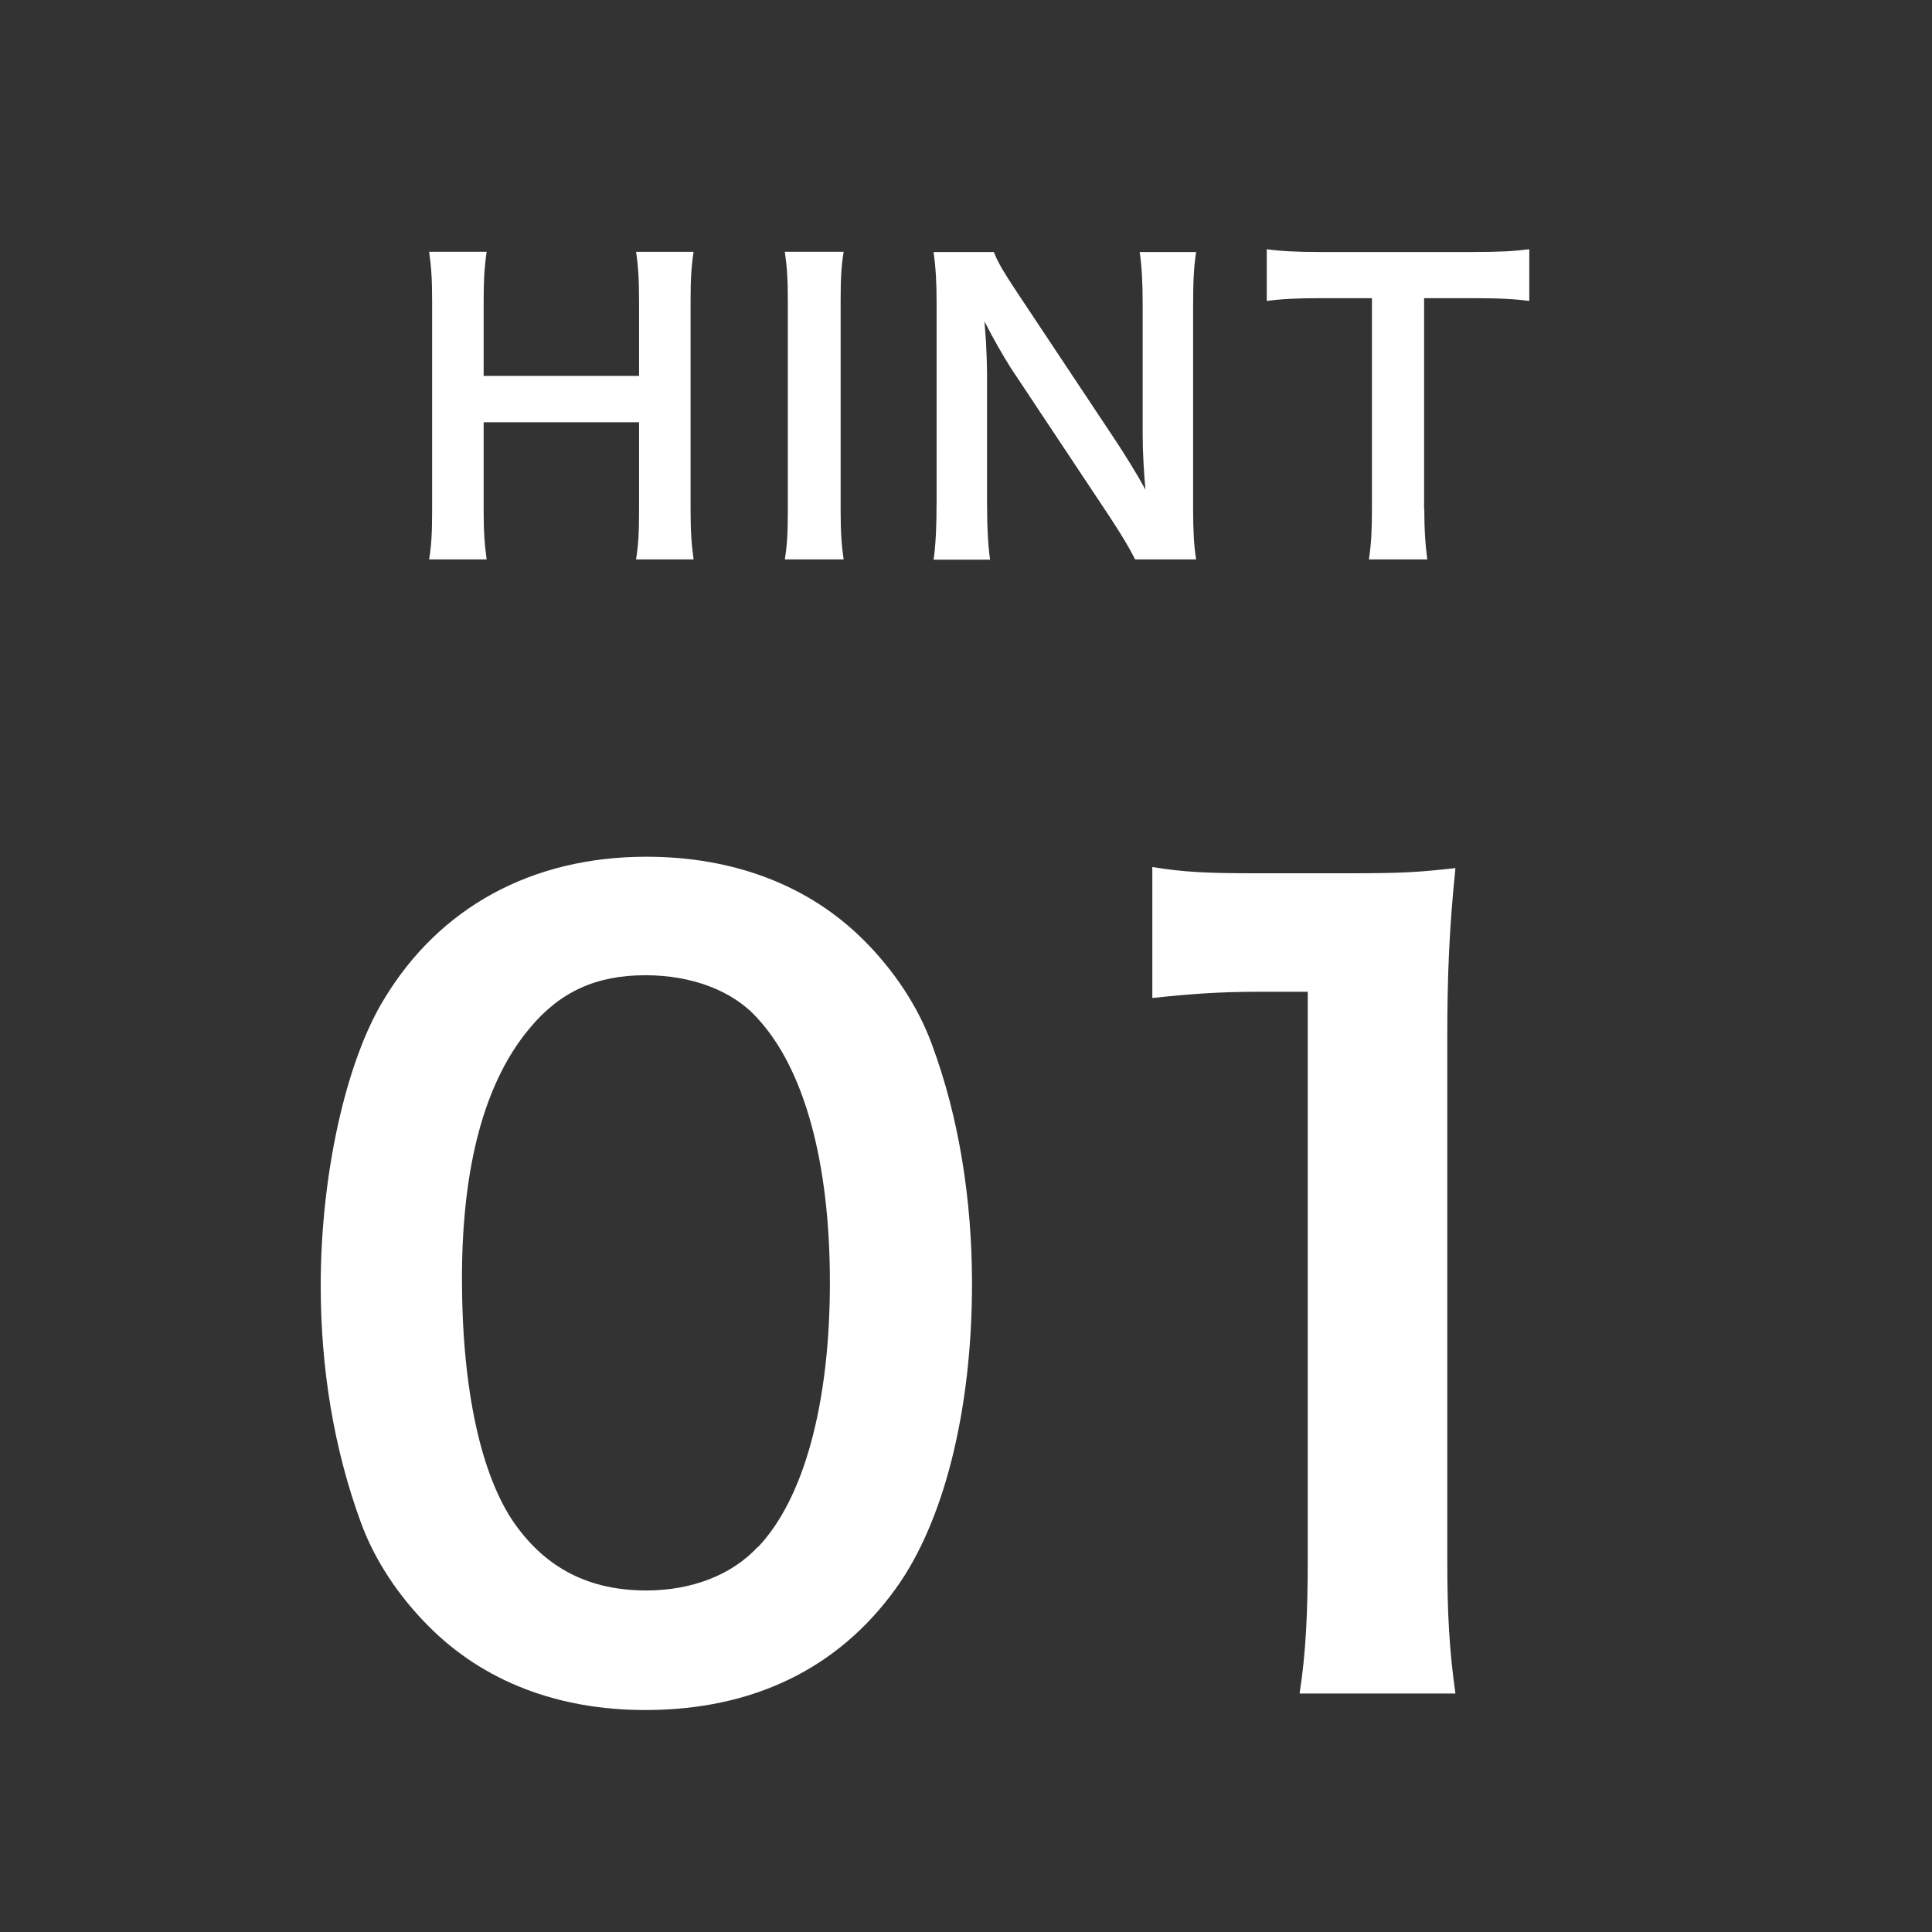<?xml version="1.0" encoding="UTF-8"?>
<svg id="_レイヤー_2" data-name="レイヤー_2" xmlns="http://www.w3.org/2000/svg" viewBox="0 0 90 90">
  <rect x="0" y="0" width="90" height="90" fill="#333333" stroke="none"/>
  <defs>
    <style>
      .cls-1 {
        fill: none;
      }

      .cls-2 {
        fill: #fff;
      }
    </style>
  </defs>
  <g id="_x30_1_x5F_o">
    <rect class="cls-1" width="90" height="90"/>
    <g>
      <path class="cls-2" d="M32.31,11.73c-.11.74-.14,1.28-.14,2.3v9.71c0,1.04.04,1.57.14,2.32h-2.68c.11-.7.14-1.26.14-2.32v-4.07h-7.24v4.07c0,1.04.04,1.58.14,2.32h-2.68c.11-.68.14-1.26.14-2.32v-9.69c0-1.06-.04-1.62-.14-2.32h2.68c-.11.76-.14,1.35-.14,2.3v3.48h7.24v-3.46c0-1.03-.04-1.67-.14-2.32h2.68Z"/>
      <path class="cls-2" d="M39.3,11.73c-.11.68-.14,1.24-.14,2.32v9.69c0,1.06.04,1.64.14,2.32h-2.74c.11-.68.14-1.26.14-2.32v-9.69c0-1.12-.04-1.6-.14-2.32h2.74Z"/>
      <path class="cls-2" d="M52.88,26.06c-.31-.61-.63-1.13-1.15-1.93l-4.65-7c-.34-.54-.79-1.31-1.22-2.16q.02.25.07.92c.02.34.05,1.15.05,1.57v5.91c0,1.21.05,2.05.14,2.7h-2.63c.09-.59.14-1.49.14-2.72v-9.29c0-.94-.04-1.58-.14-2.32h2.81c.16.45.49.99,1.1,1.91l4.56,6.86c.43.65,1.01,1.58,1.4,2.3-.07-.7-.13-1.78-.13-2.54v-6.05c0-1.06-.04-1.8-.14-2.48h2.63c-.11.72-.14,1.39-.14,2.48v9.52c0,1.01.04,1.69.14,2.32h-2.84Z"/>
      <path class="cls-2" d="M66.35,23.72c0,.97.04,1.6.14,2.34h-2.72c.11-.76.14-1.37.14-2.34v-9.83h-2.43c-1.06,0-1.84.04-2.47.13v-2.41c.65.09,1.42.13,2.45.13h7.13c1.3,0,1.96-.04,2.65-.13v2.41c-.67-.09-1.35-.13-2.65-.13h-2.25v9.83Z"/>
    </g>
    <g>
      <path class="cls-2" d="M19.98,75.77c-1.44-1.44-2.54-3.12-3.17-4.85-1.25-3.41-1.87-7.15-1.87-11.04,0-5.09,1.15-10.37,2.93-13.3,2.59-4.32,6.91-6.67,12.24-6.67,4.08,0,7.58,1.34,10.13,3.89,1.44,1.44,2.54,3.12,3.17,4.85,1.25,3.36,1.87,7.2,1.87,11.14,0,5.9-1.3,11.09-3.55,14.21-2.69,3.74-6.67,5.66-11.67,5.66-4.08,0-7.54-1.34-10.08-3.89ZM35.3,72.08c2.16-2.26,3.36-6.72,3.36-12.34s-1.2-9.94-3.36-12.29c-1.15-1.3-3.07-2.02-5.23-2.02-2.3,0-3.98.77-5.38,2.45-2.11,2.5-3.17,6.43-3.17,11.67s.91,9.22,2.45,11.42c1.49,2.11,3.5,3.12,6.14,3.12,2.11,0,3.98-.72,5.18-2.02Z"/>
      <path class="cls-2" d="M60.54,78.89c.29-1.87.38-3.74.38-6.24v-26.45h-2.3c-1.78,0-3.17.1-4.94.29v-6.1c1.49.24,2.54.29,4.8.29h4.42c2.45,0,3.17-.05,4.9-.24-.29,2.83-.38,5.04-.38,7.92v24.29c0,2.54.1,4.27.38,6.24h-7.25Z"/>
    </g>
  </g>
</svg>